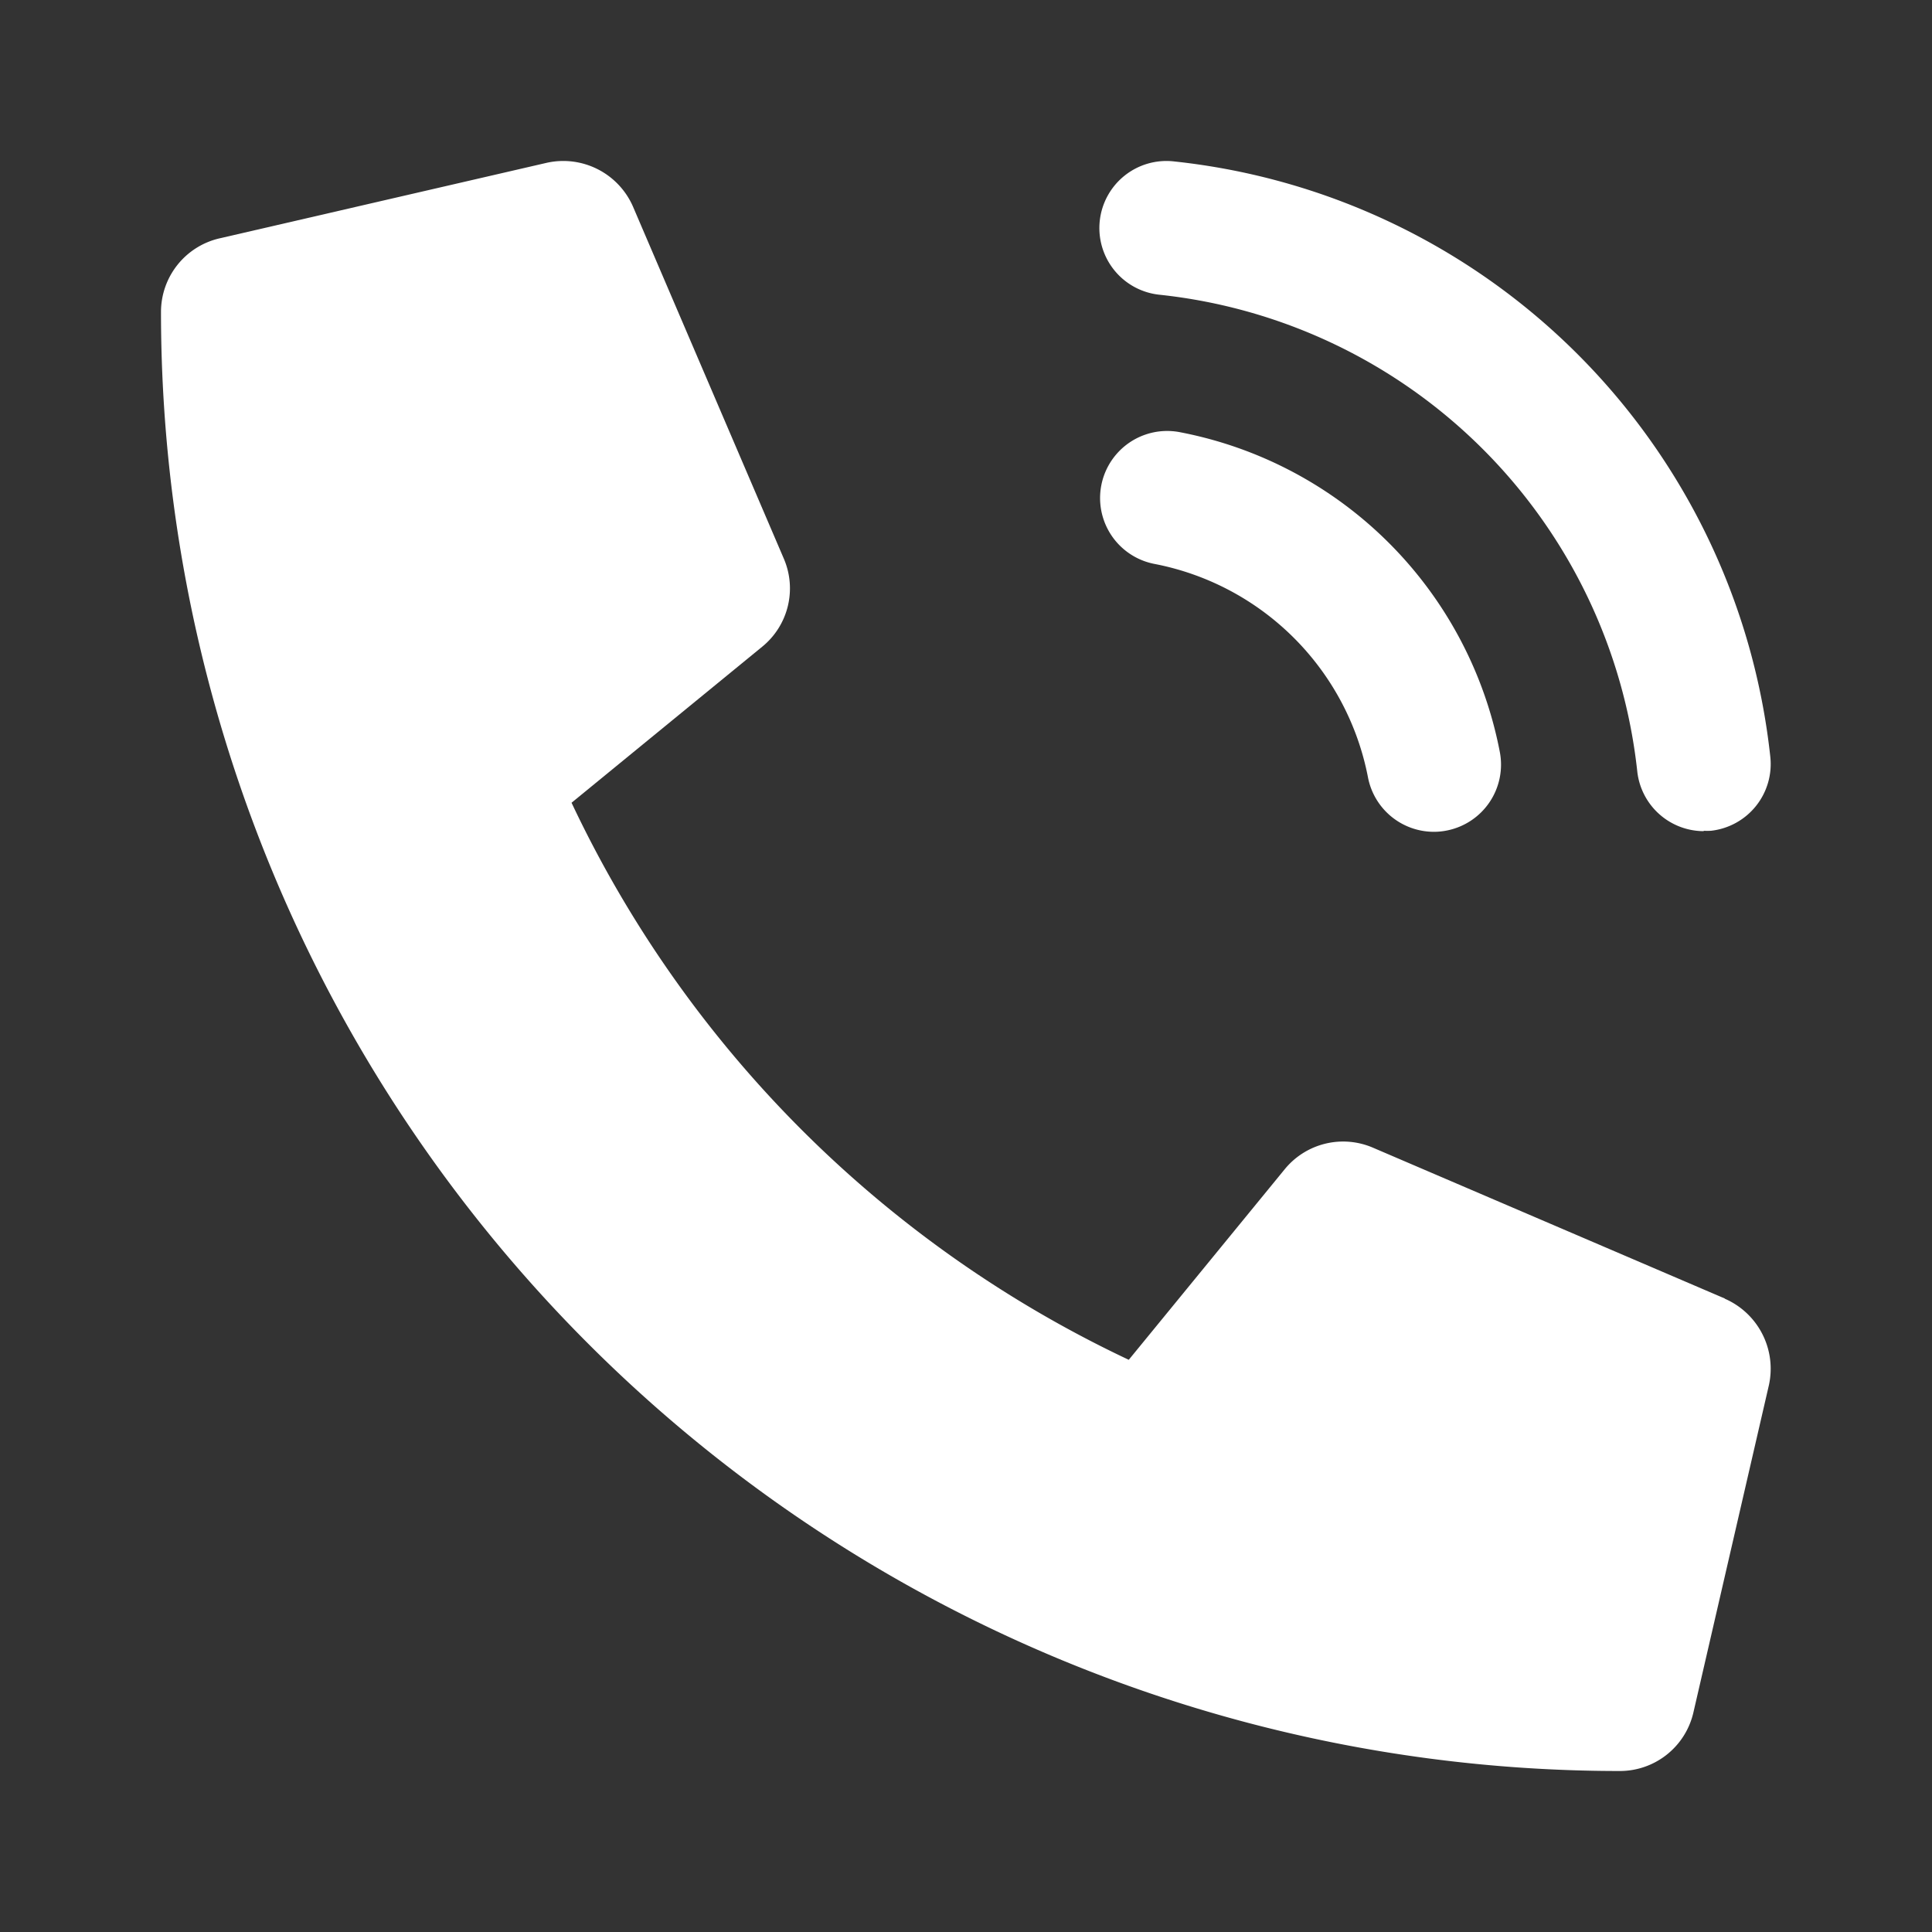 <svg xmlns="http://www.w3.org/2000/svg" width="24" height="24" viewBox="0 0 24 24">
  <rect x="0" y="0" width="24" height="24" fill="#333333" stroke="none"/>
  <g id="グループ_1522" data-name="グループ 1522" transform="translate(-8 -2182)">
    <path id="パス_990" data-name="パス 990" d="M0,0H24V24H0Z" transform="translate(8 2182)" fill="none"/>
    <g id="グループ_1170" data-name="グループ 1170" transform="translate(10 2184)">
      <g id="グループ_1171" data-name="グループ 1171" transform="translate(0 0)">
        <path id="パス_573" data-name="パス 573" d="M19.427,14.131l-4.374-1.875a.937.937,0,0,0-1.094.269l-1.937,2.367A14.476,14.476,0,0,1,5.1,7.972L7.468,6.034A.934.934,0,0,0,7.737,4.94L5.863.566A.945.945,0,0,0,4.789.023L.727.961A.938.938,0,0,0,0,1.874,18.121,18.121,0,0,0,18.119,20h0a.937.937,0,0,0,.917-.727l.937-4.062a.949.949,0,0,0-.547-1.078Z" transform="translate(0 0)" fill="#fff"/>
        <path id="パス_574" data-name="パス 574" d="M18.48,8.664a.834.834,0,0,1-.817-.674,3.347,3.347,0,0,0-2.654-2.654A.833.833,0,0,1,15.327,3.7,5.007,5.007,0,0,1,19.3,7.671a.834.834,0,0,1-.658.977.807.807,0,0,1-.16.016m3.353-.008a.833.833,0,0,1-.827-.74,6.679,6.679,0,0,0-5.929-5.923A.833.833,0,1,1,15.26.337a8.336,8.336,0,0,1,7.4,7.392.834.834,0,0,1-.736.922.876.876,0,0,1-.093,0" transform="translate(-2.669 -0.331)" fill="#fff"/>
      </g>
    </g>
  </g>
</svg>

